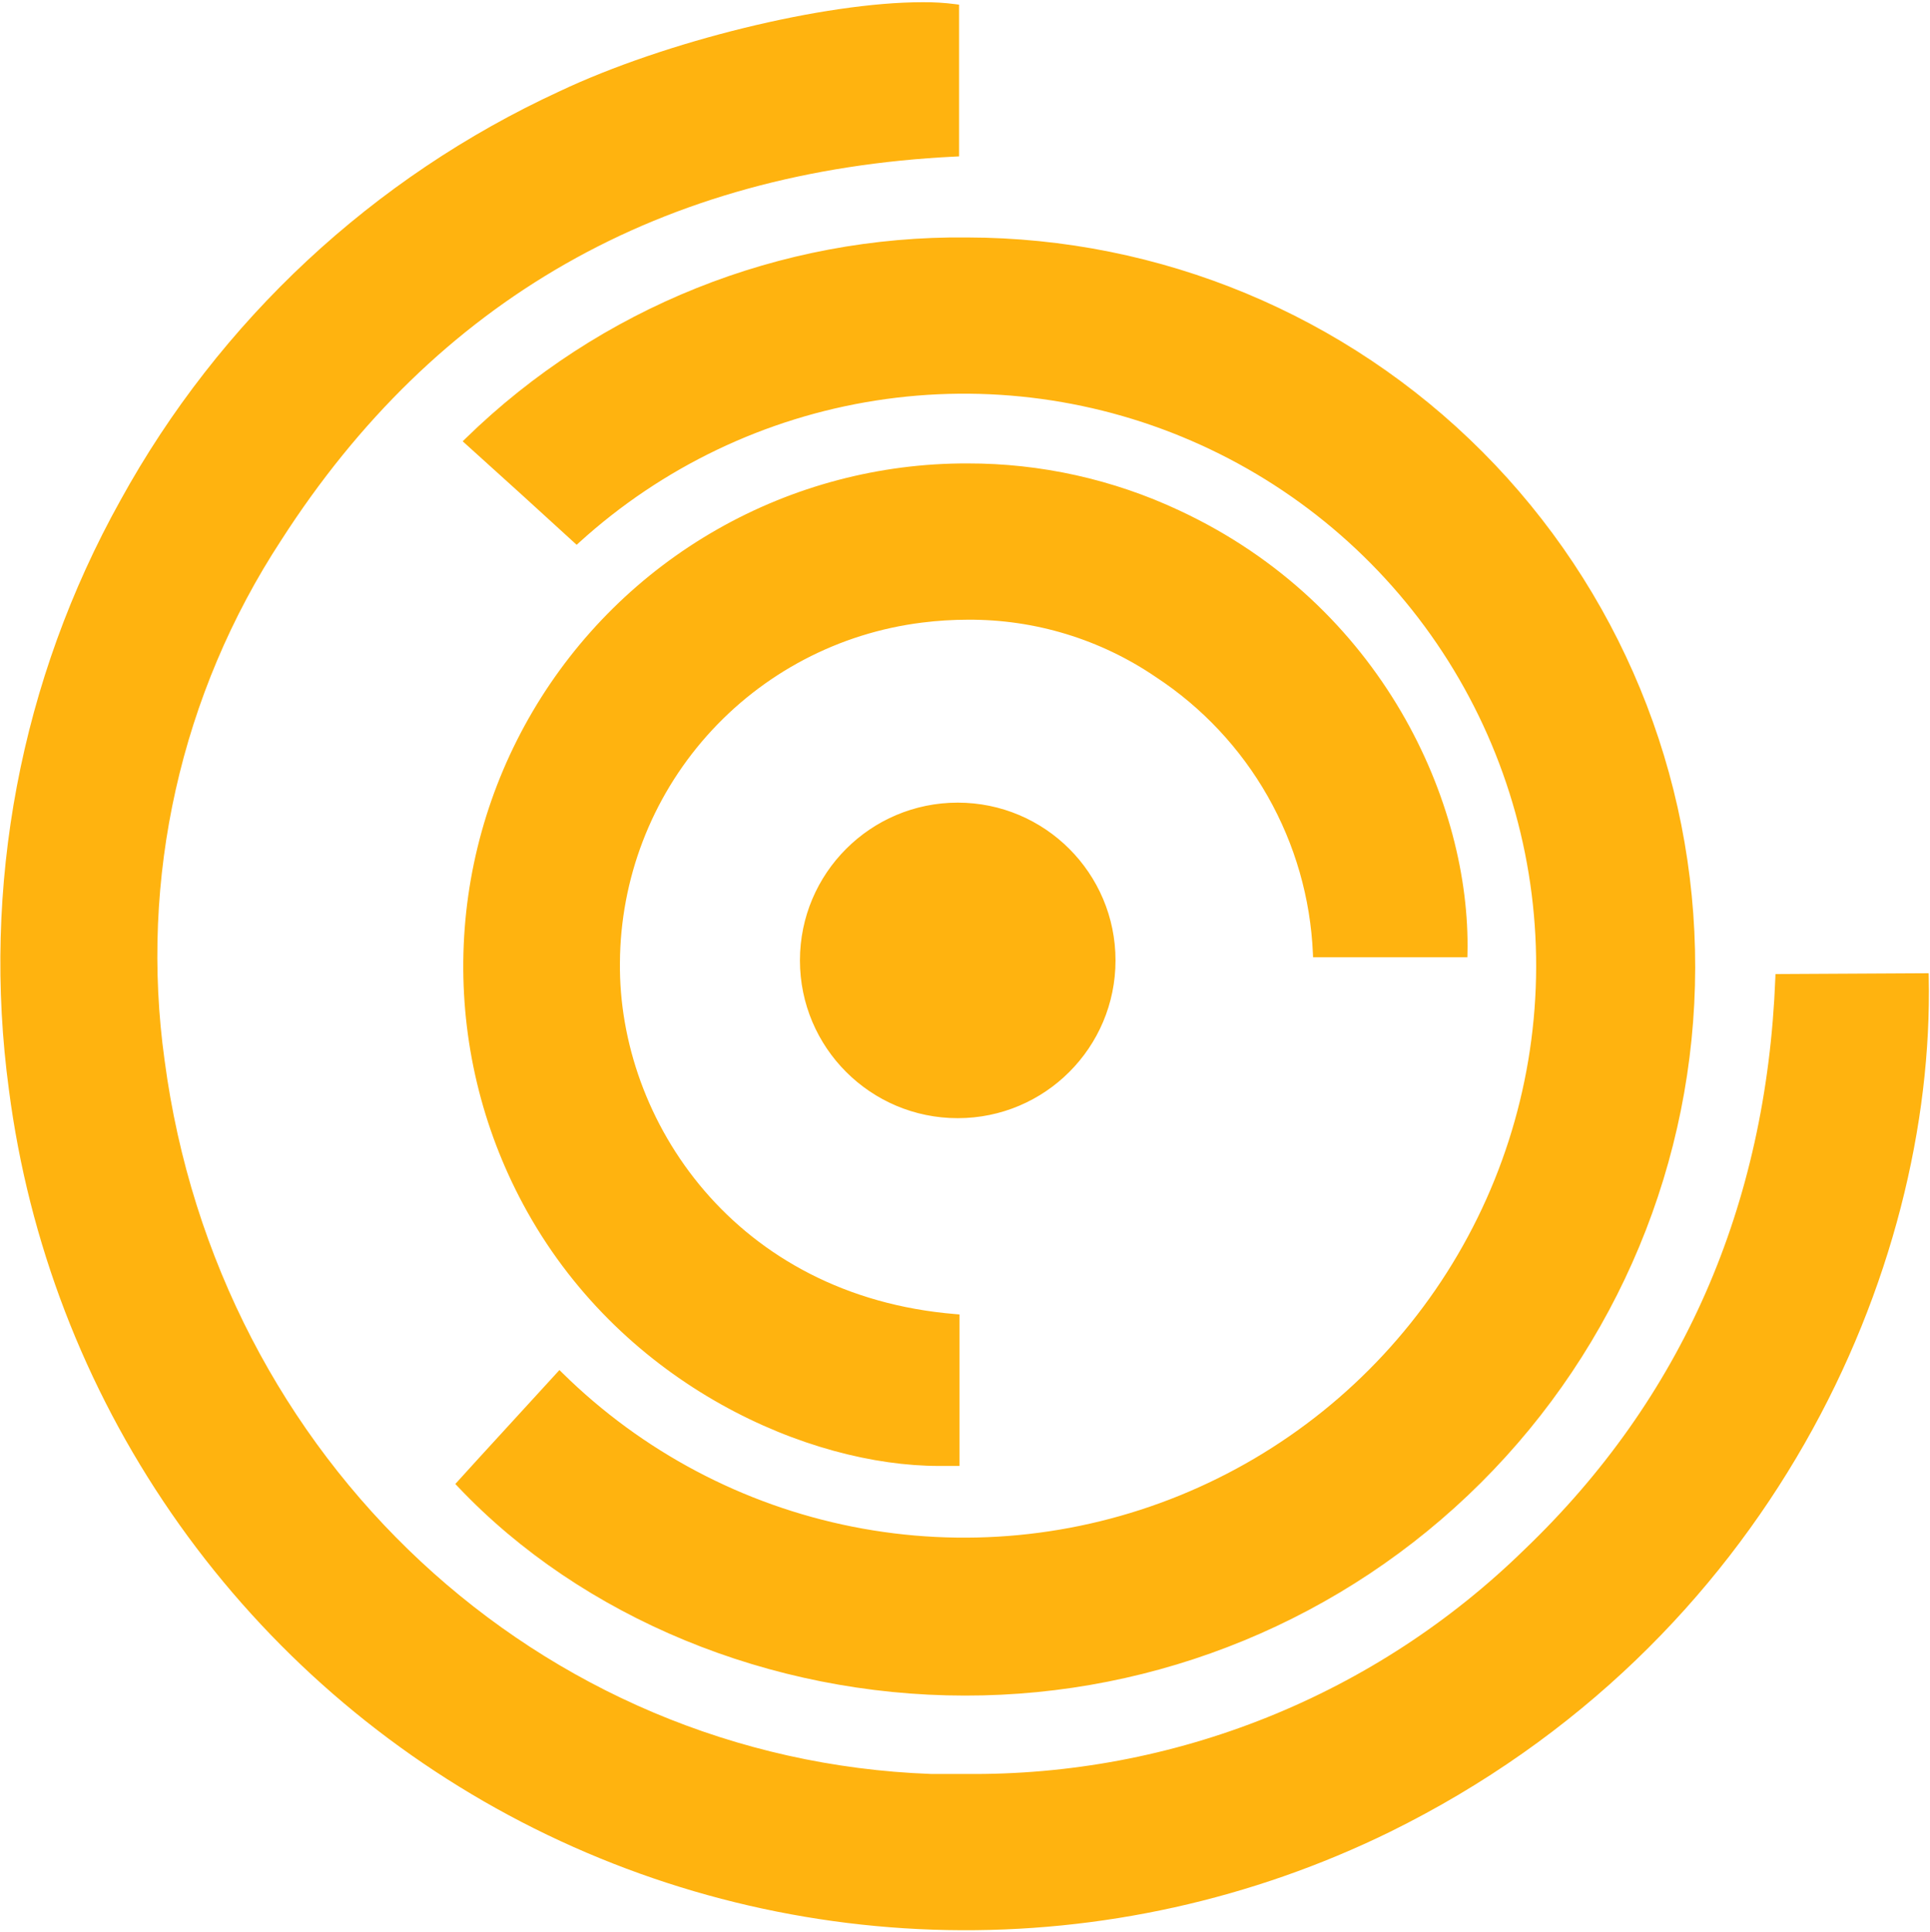 <svg width="740" height="741" viewBox="0 0 740 741" fill="none" xmlns="http://www.w3.org/2000/svg">
<g clip-path="url(#clip0_212_179)">
<path fill-rule="evenodd" clip-rule="evenodd" d="M366.362 1.609C362.152 1.056 357.908 0.803 353.663 0.852C316.234 0.855 255.155 15.785 214.486 35.035C143.073 67.969 84.094 122.921 46.2 191.83C7.858 260.625 -7.147 339.997 3.436 418.042C11.011 476.289 32.35 531.895 65.686 580.256C99.022 628.619 143.398 668.346 195.14 696.15C246.882 723.954 304.502 739.035 363.231 740.144C421.96 741.253 480.112 728.357 532.867 702.527C679.053 630.516 741.832 486.787 739.517 374.775L739.485 373.218L680.755 373.532L680.697 375.043C677.294 462.713 644.831 536.408 584.578 594.148L584.566 594.159C556.238 621.889 522.726 643.767 485.942 658.543C449.159 673.32 409.825 680.707 370.186 680.281H370.169H356.896C206.786 674.723 83.385 559.711 63.122 406.702L63.12 406.691C53.389 336.953 69.277 266.053 107.836 207.135L107.843 207.124C167.008 114.975 253.7 65.518 366.233 60.043L367.737 59.97V1.789L366.362 1.609ZM568.401 173.268C516.056 120.754 444.994 91.185 370.847 91.064C299.102 90.27 229.969 117.956 178.605 168.054L177.4 169.229L200.421 190.051L221.097 208.926L222.163 207.958C253.894 179.135 293.374 160.241 335.726 153.612C378.077 146.983 421.443 152.908 460.463 170.657C499.484 188.405 532.448 217.198 555.283 253.477C578.118 289.756 589.821 331.931 588.948 374.789C588.075 417.647 574.662 459.31 550.368 494.629C526.074 529.947 491.964 557.373 452.253 573.517C412.542 589.661 368.971 593.815 326.925 585.465C284.879 577.116 246.2 556.629 215.671 526.538L214.502 525.386L183.666 559.075L174.58 569.077L175.588 570.142C223.097 620.345 295.234 650.223 369.943 650.224C444.092 650.343 515.252 621.001 567.767 568.654C620.283 516.307 649.852 445.241 649.971 371.092C650.09 296.943 620.749 225.784 568.401 173.268ZM274.896 203.067C304.14 186.379 337.244 177.638 370.914 177.713C399.014 177.662 426.777 183.829 452.213 195.772C530.27 232.18 563.933 308.369 562.657 365.554L562.623 367.099H503.457L503.392 365.587C502.471 344.432 496.537 323.799 486.08 305.386C475.622 286.974 460.94 271.309 443.242 259.683L443.219 259.668C421.968 245.164 396.801 237.483 371.073 237.649H371.064C365.216 237.655 359.375 238.023 353.573 238.751C321.715 242.71 292.384 258.129 271.061 282.128C249.737 306.127 237.877 337.066 237.694 369.169V369.177C237.033 429.666 281.888 497.034 366.435 503.945L367.888 504.064V562.167H360.064C310.198 562.167 239.643 531.654 202.185 464.753C185.742 435.37 177.277 402.193 177.635 368.524C177.992 334.854 187.159 301.865 204.222 272.837C221.286 243.81 245.652 219.755 274.896 203.067ZM427.711 368.3C427.711 401.714 400.624 428.8 367.211 428.8C333.798 428.8 306.711 401.714 306.711 368.3C306.711 334.887 333.798 307.8 367.211 307.8C400.624 307.8 427.711 334.887 427.711 368.3Z" fill="#FFB30F"/>
</g>
<defs>
<clipPath id="clip0_212_179">
<rect width="740" height="740" fill="white" transform="translate(0 0.428)"/>
</clipPath>
</defs>
</svg>
